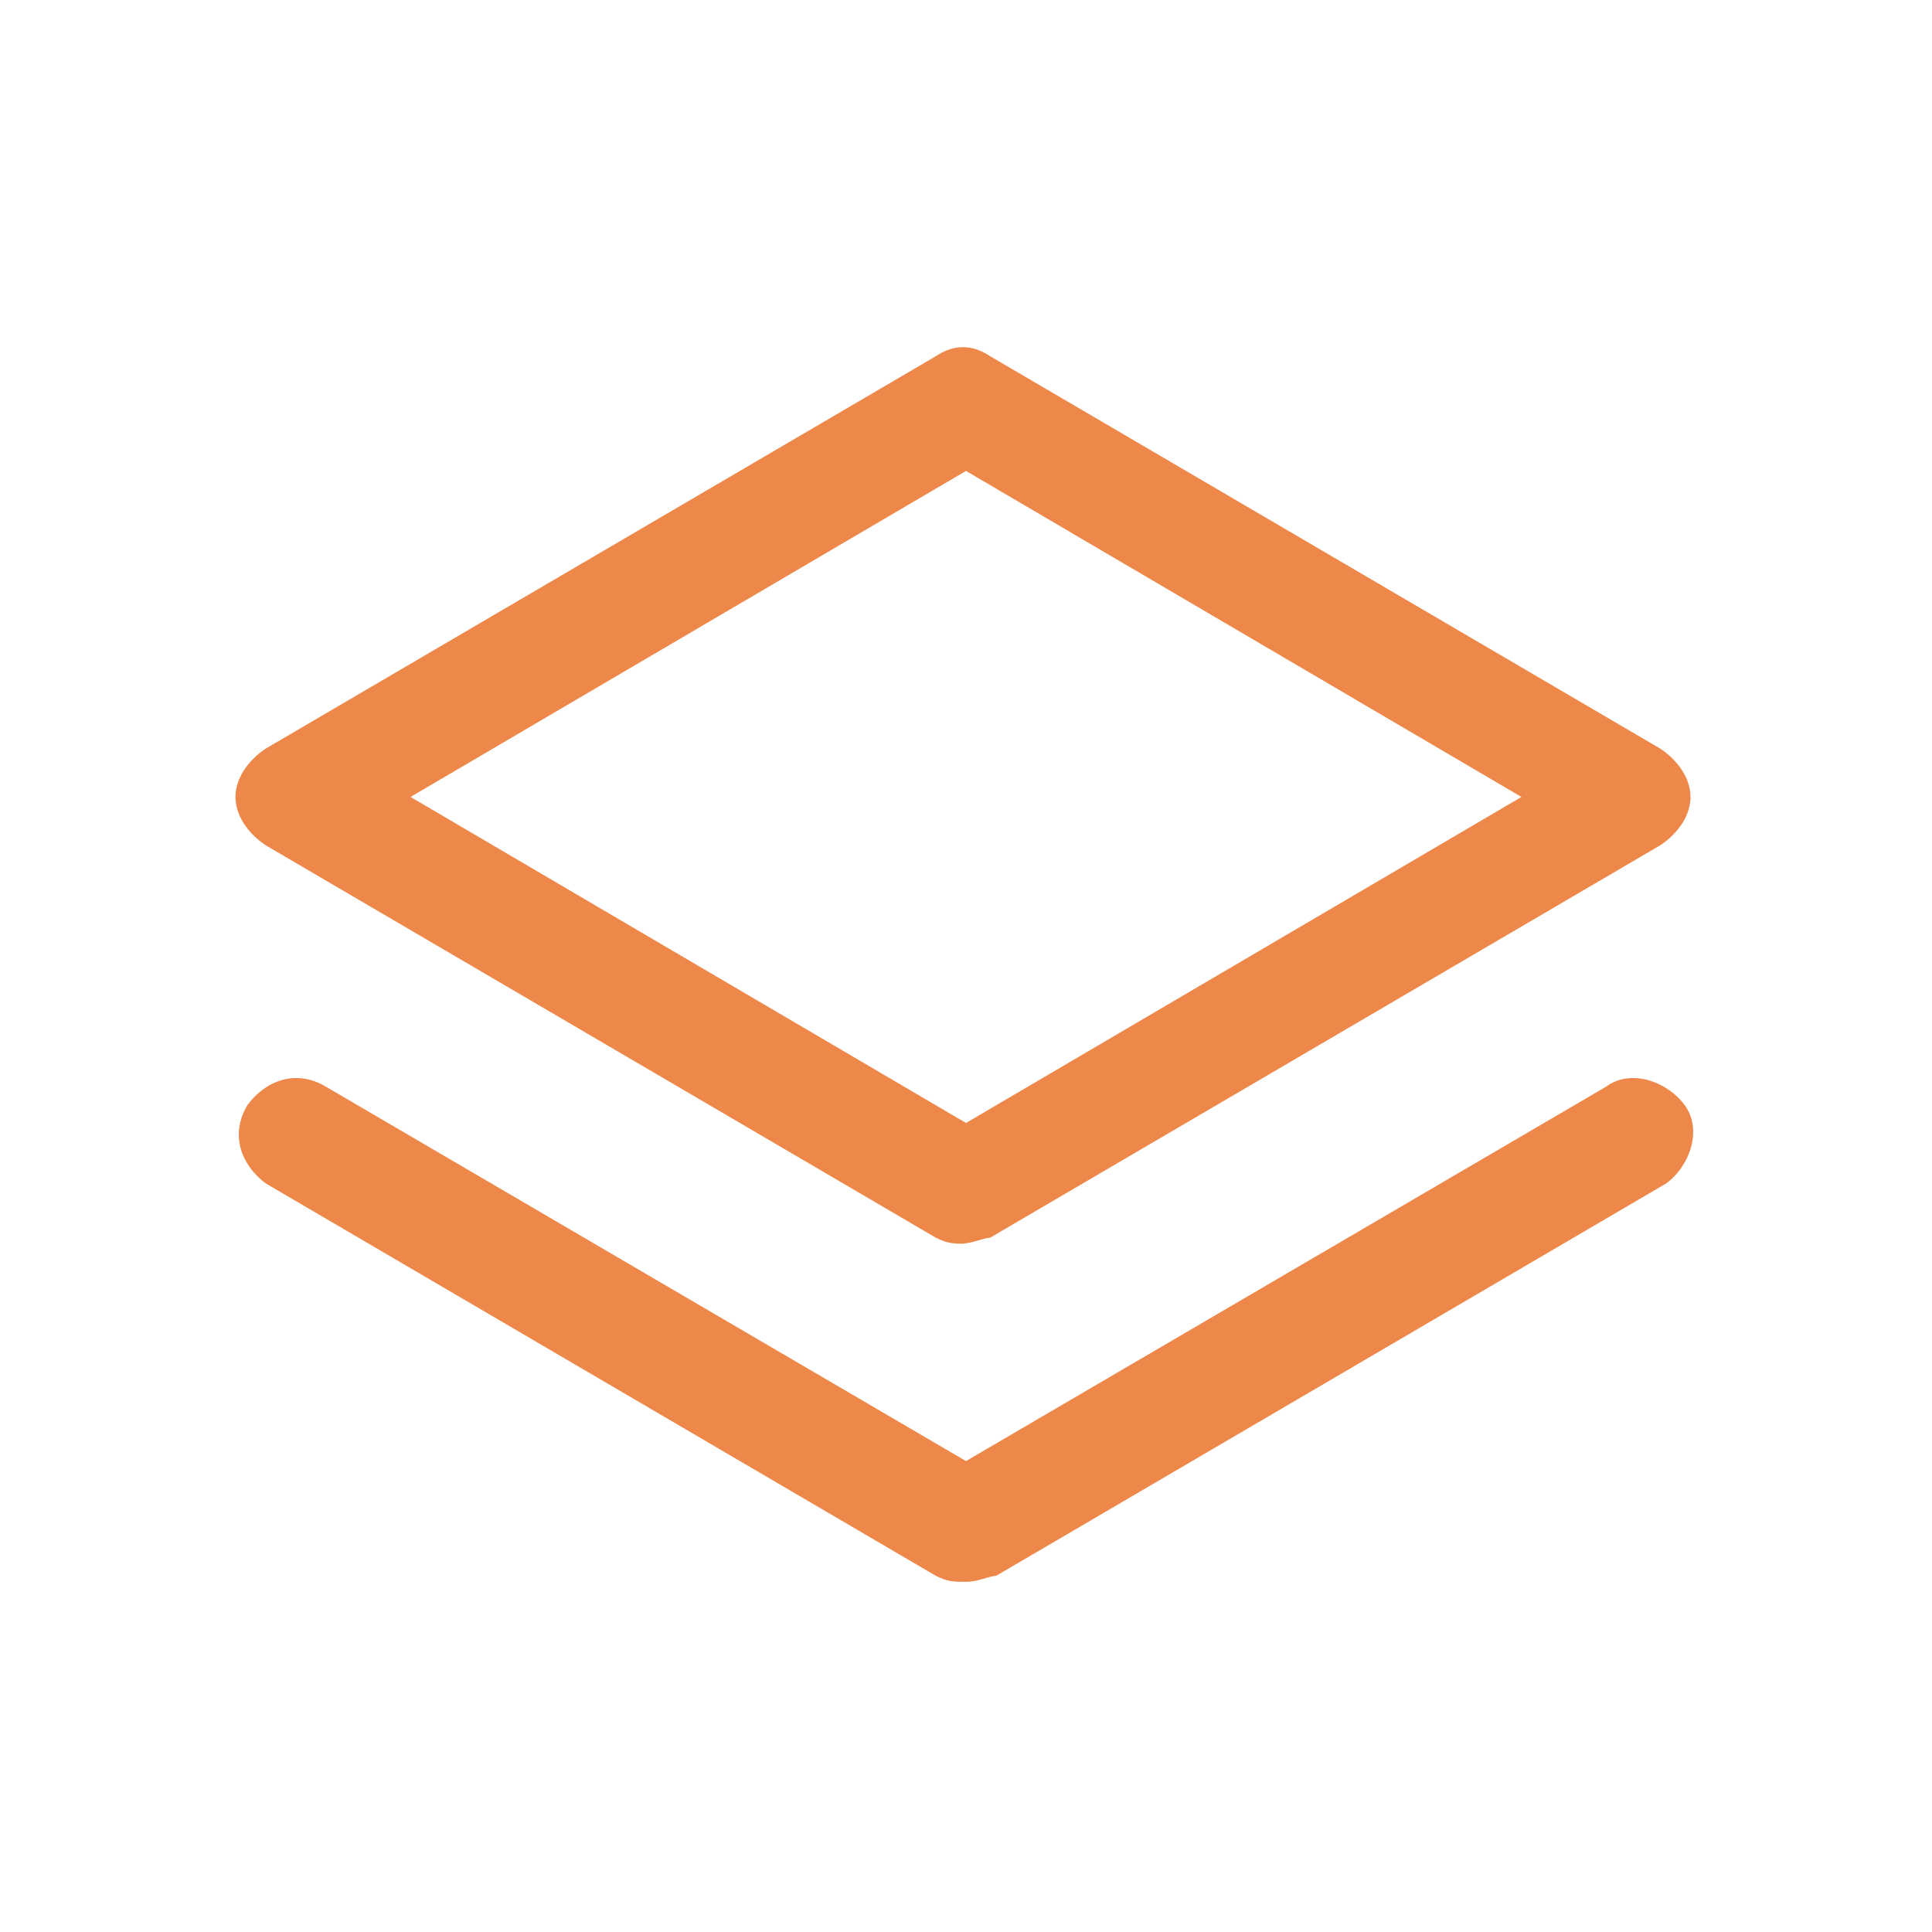 <?xml version="1.0" encoding="UTF-8"?>
<svg id="Camada_1" xmlns="http://www.w3.org/2000/svg" version="1.1" viewBox="0 0 32 32">
  <!-- Generator: Adobe Illustrator 29.2.1, SVG Export Plug-In . SVG Version: 2.1.0 Build 116)  -->
  <defs>
    <style>
      .st0 {
        fill: none;
      }

      .st1 {
        fill: #ed884a;
      }
    </style>
  </defs>
  <rect class="st0" x="-112" y="-112" width="256" height="256"/>
  <g>
    <path class="st1" d="M16,26.2c-.2,0-.3,0-.5-.1l-11.1-6.5c-.4-.3-.6-.8-.3-1.3.3-.4.8-.6,1.3-.3l10.6,6.2,10.6-6.2c.4-.3,1-.1,1.3.3.3.4.1,1-.3,1.3l-11.1,6.5c-.1,0-.3.1-.5.1Z"/>
    <path class="st1" d="M16,20.6c-.2,0-.3,0-.5-.1l-11.1-6.5c-.3-.2-.5-.5-.5-.8s.2-.6.5-.8l11.1-6.5c.3-.2.6-.2.9,0l11.1,6.5c.3.2.5.5.5.8s-.2.6-.5.8l-11.1,6.5c-.1,0-.3.1-.5.1h0ZM6.8,13.2l9.2,5.4,9.2-5.4-9.2-5.4-9.2,5.4Z"/>
  </g>
</svg>